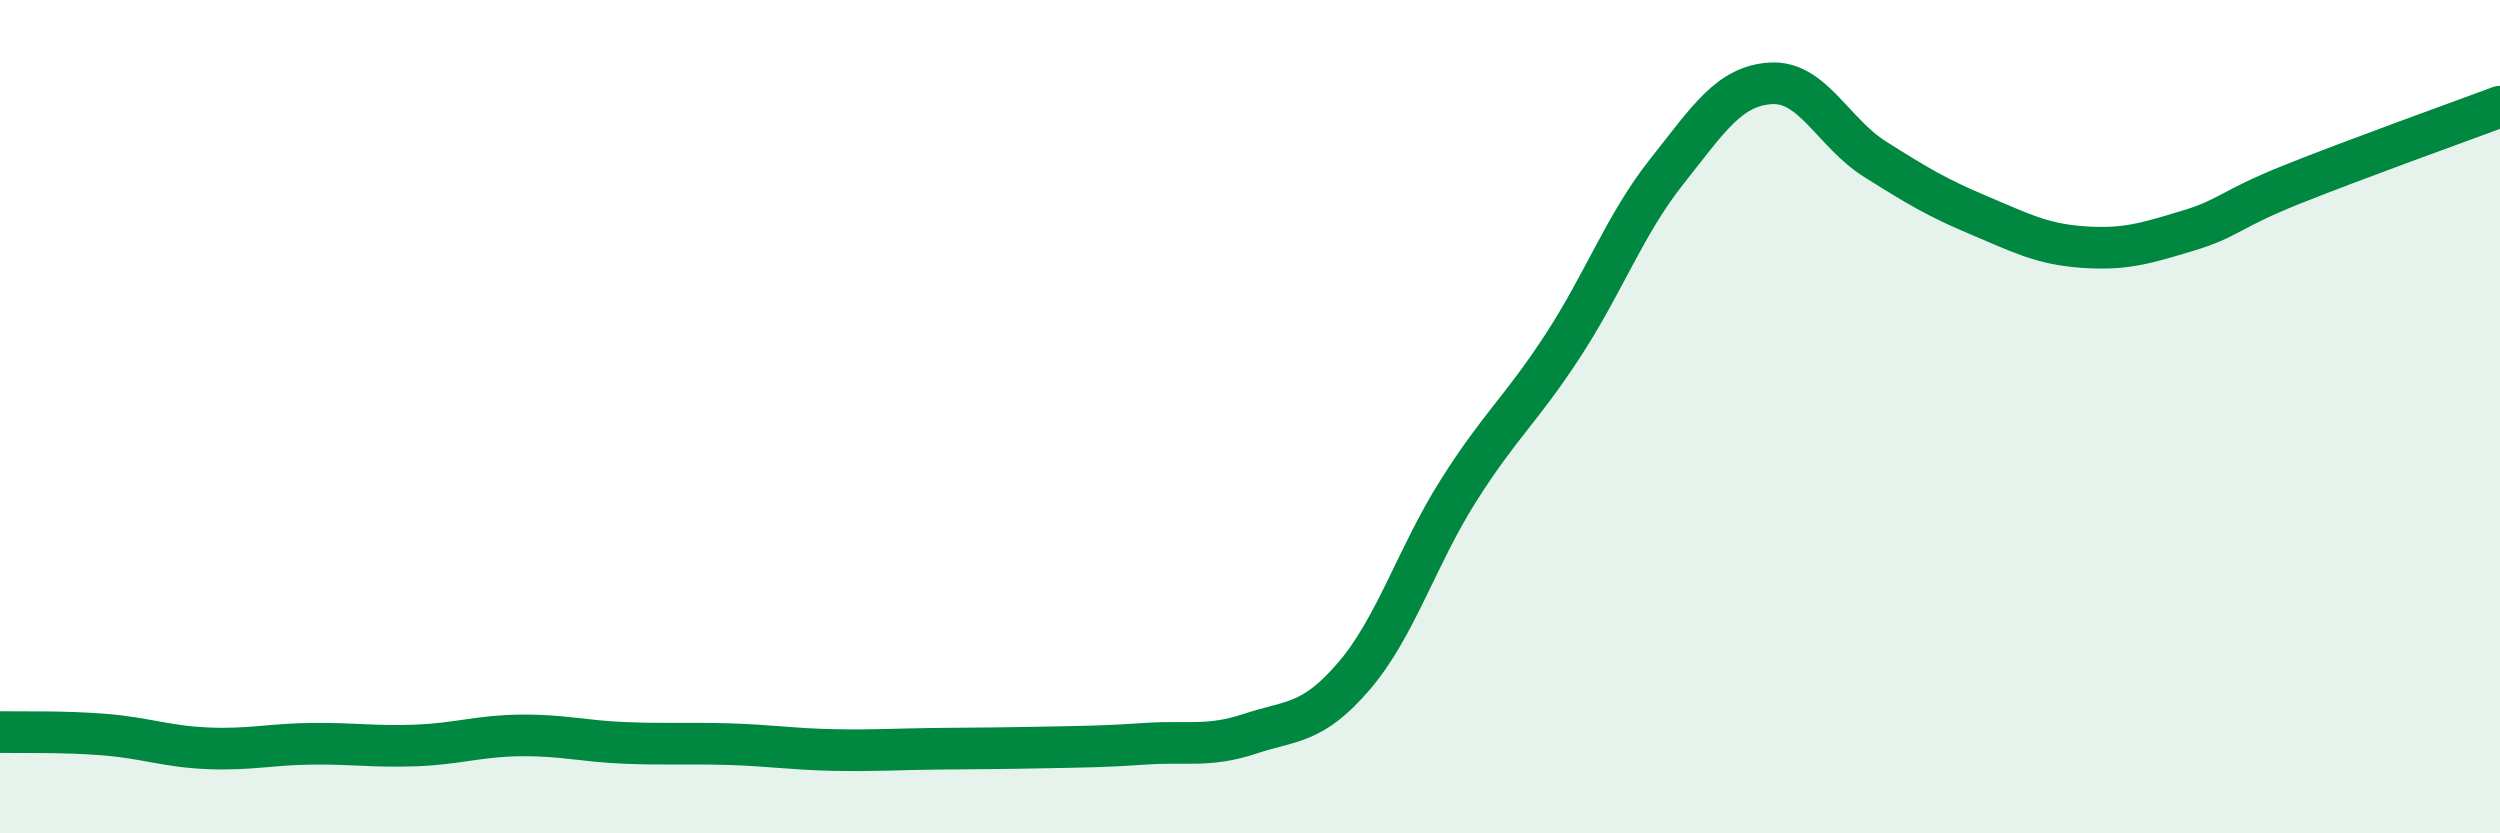 
    <svg width="60" height="20" viewBox="0 0 60 20" xmlns="http://www.w3.org/2000/svg">
      <path
        d="M 0,17.57 C 0.5,17.58 1.5,17.55 2.5,17.63 C 3.5,17.71 4,17.92 5,17.96 C 6,18 6.5,17.86 7.5,17.85 C 8.5,17.84 9,17.93 10,17.89 C 11,17.85 11.5,17.66 12.5,17.65 C 13.5,17.64 14,17.79 15,17.83 C 16,17.87 16.5,17.83 17.5,17.86 C 18.5,17.89 19,17.98 20,18 C 21,18.02 21.5,17.98 22.5,17.97 C 23.5,17.96 24,17.96 25,17.94 C 26,17.92 26.5,17.92 27.5,17.85 C 28.5,17.78 29,17.94 30,17.61 C 31,17.28 31.5,17.39 32.5,16.22 C 33.5,15.05 34,13.36 35,11.78 C 36,10.2 36.5,9.84 37.5,8.31 C 38.5,6.78 39,5.38 40,4.12 C 41,2.86 41.5,2.06 42.5,2 C 43.5,1.94 44,3.19 45,3.82 C 46,4.45 46.5,4.75 47.5,5.17 C 48.5,5.59 49,5.86 50,5.93 C 51,6 51.5,5.84 52.5,5.54 C 53.5,5.24 53.5,5.03 55,4.43 C 56.5,3.83 59,2.93 60,2.56L60 20L0 20Z"
        fill="#008740"
        opacity="0.1"
        stroke-linecap="round"
        stroke-linejoin="round"
      />
      <path
        d="M 0,17.57 C 0.5,17.58 1.5,17.55 2.5,17.63 C 3.5,17.71 4,17.92 5,17.96 C 6,18 6.5,17.86 7.5,17.85 C 8.5,17.84 9,17.93 10,17.89 C 11,17.85 11.5,17.66 12.5,17.65 C 13.5,17.64 14,17.79 15,17.83 C 16,17.87 16.5,17.83 17.5,17.86 C 18.5,17.89 19,17.98 20,18 C 21,18.02 21.5,17.98 22.5,17.97 C 23.5,17.96 24,17.96 25,17.94 C 26,17.92 26.5,17.92 27.5,17.85 C 28.5,17.78 29,17.94 30,17.61 C 31,17.28 31.5,17.39 32.5,16.22 C 33.5,15.05 34,13.36 35,11.78 C 36,10.2 36.5,9.84 37.5,8.31 C 38.5,6.78 39,5.38 40,4.12 C 41,2.86 41.5,2.06 42.5,2 C 43.5,1.94 44,3.19 45,3.82 C 46,4.45 46.5,4.75 47.5,5.17 C 48.5,5.59 49,5.86 50,5.93 C 51,6 51.5,5.84 52.5,5.54 C 53.5,5.24 53.5,5.03 55,4.43 C 56.5,3.83 59,2.93 60,2.56"
        stroke="#008740"
        stroke-width="1"
        fill="none"
        stroke-linecap="round"
        stroke-linejoin="round"
      />
    </svg>
  